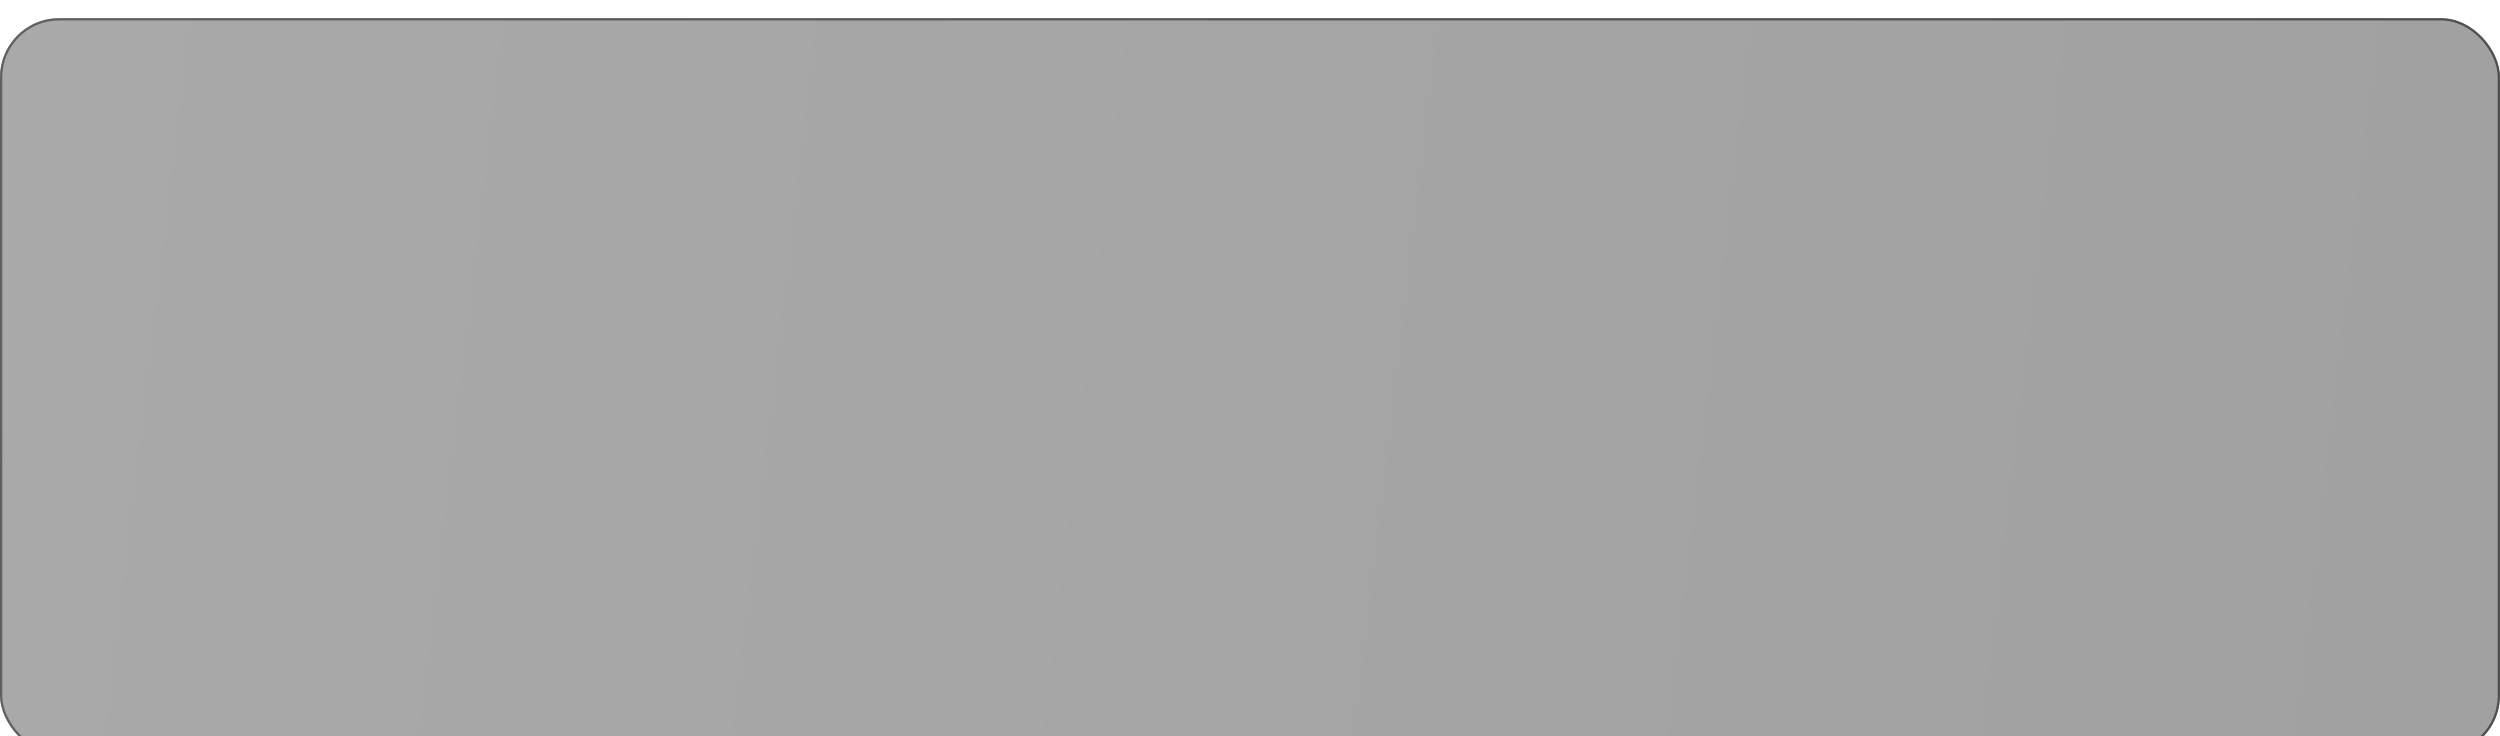 <?xml version="1.0" encoding="UTF-8"?> <svg xmlns="http://www.w3.org/2000/svg" width="550" height="162" viewBox="0 0 550 162" fill="none"><g filter="url(#filter0_bi_201_218)"><rect width="550" height="162" rx="13" fill="url(#paint0_linear_201_218)" fill-opacity="0.4"></rect><rect x="0.25" y="0.25" width="549.5" height="161.5" rx="12.75" stroke="url(#paint1_linear_201_218)" stroke-width="0.5"></rect></g><defs><filter id="filter0_bi_201_218" x="-29" y="-29" width="608" height="220" filterUnits="userSpaceOnUse" color-interpolation-filters="sRGB"><feFlood flood-opacity="0" result="BackgroundImageFix"></feFlood><feGaussianBlur in="BackgroundImageFix" stdDeviation="14.5"></feGaussianBlur><feComposite in2="SourceAlpha" operator="in" result="effect1_backgroundBlur_201_218"></feComposite><feBlend mode="normal" in="SourceGraphic" in2="effect1_backgroundBlur_201_218" result="shape"></feBlend><feColorMatrix in="SourceAlpha" type="matrix" values="0 0 0 0 0 0 0 0 0 0 0 0 0 0 0 0 0 0 127 0" result="hardAlpha"></feColorMatrix><feOffset dy="4"></feOffset><feGaussianBlur stdDeviation="13"></feGaussianBlur><feComposite in2="hardAlpha" operator="arithmetic" k2="-1" k3="1"></feComposite><feColorMatrix type="matrix" values="0 0 0 0 0.459 0 0 0 0 0.459 0 0 0 0 0.459 0 0 0 0.25 0"></feColorMatrix><feBlend mode="normal" in2="shape" result="effect2_innerShadow_201_218"></feBlend></filter><linearGradient id="paint0_linear_201_218" x1="9.851" y1="-19.44" x2="606.309" y2="51.249" gradientUnits="userSpaceOnUse"><stop stop-color="#282828"></stop><stop offset="1" stop-color="#121212"></stop></linearGradient><linearGradient id="paint1_linear_201_218" x1="-6.011" y1="-21.6" x2="509.755" y2="14.043" gradientUnits="userSpaceOnUse"><stop stop-color="#616161"></stop><stop offset="1" stop-color="#4F4F4F"></stop></linearGradient></defs></svg> 